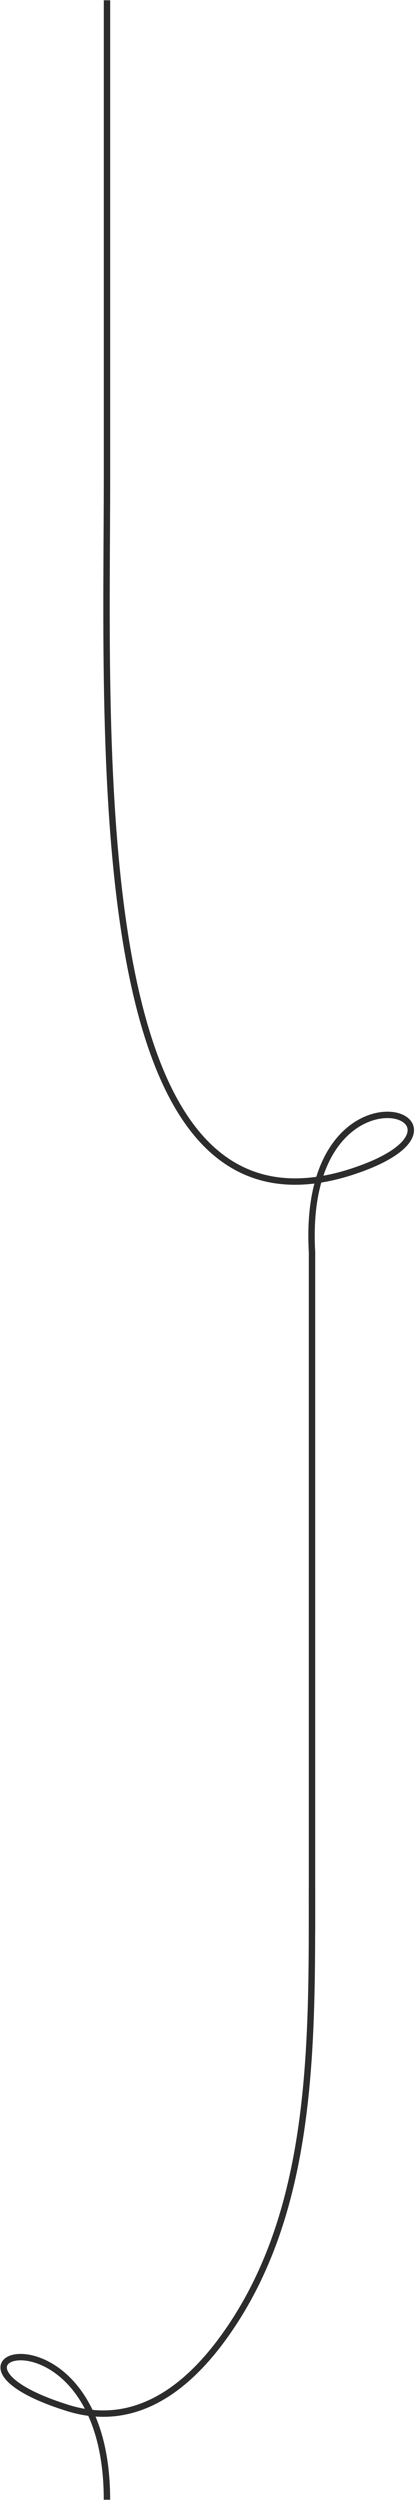<?xml version="1.0" encoding="UTF-8"?> <svg xmlns="http://www.w3.org/2000/svg" width="195" height="1170" viewBox="0 0 195 1170" fill="none"> <path d="M50.151 0.124V222.421C50.151 351.093 39.721 586.26 162.888 549.024V549.024C240.51 524.998 140.71 488.035 146.254 585.987C146.254 665.826 146.254 774.881 146.254 904.251" stroke="#2C2C2C" stroke-width="3"></path> <path d="M146.24 883.736V883.736C146.24 957.098 147.508 1036.23 103.852 1095.19C85.466 1120.02 61.625 1135.89 32.469 1127.15C-45.864 1103.13 50.135 1073.22 50.135 1169.87" stroke="#2C2C2C" stroke-width="3"></path> </svg> 